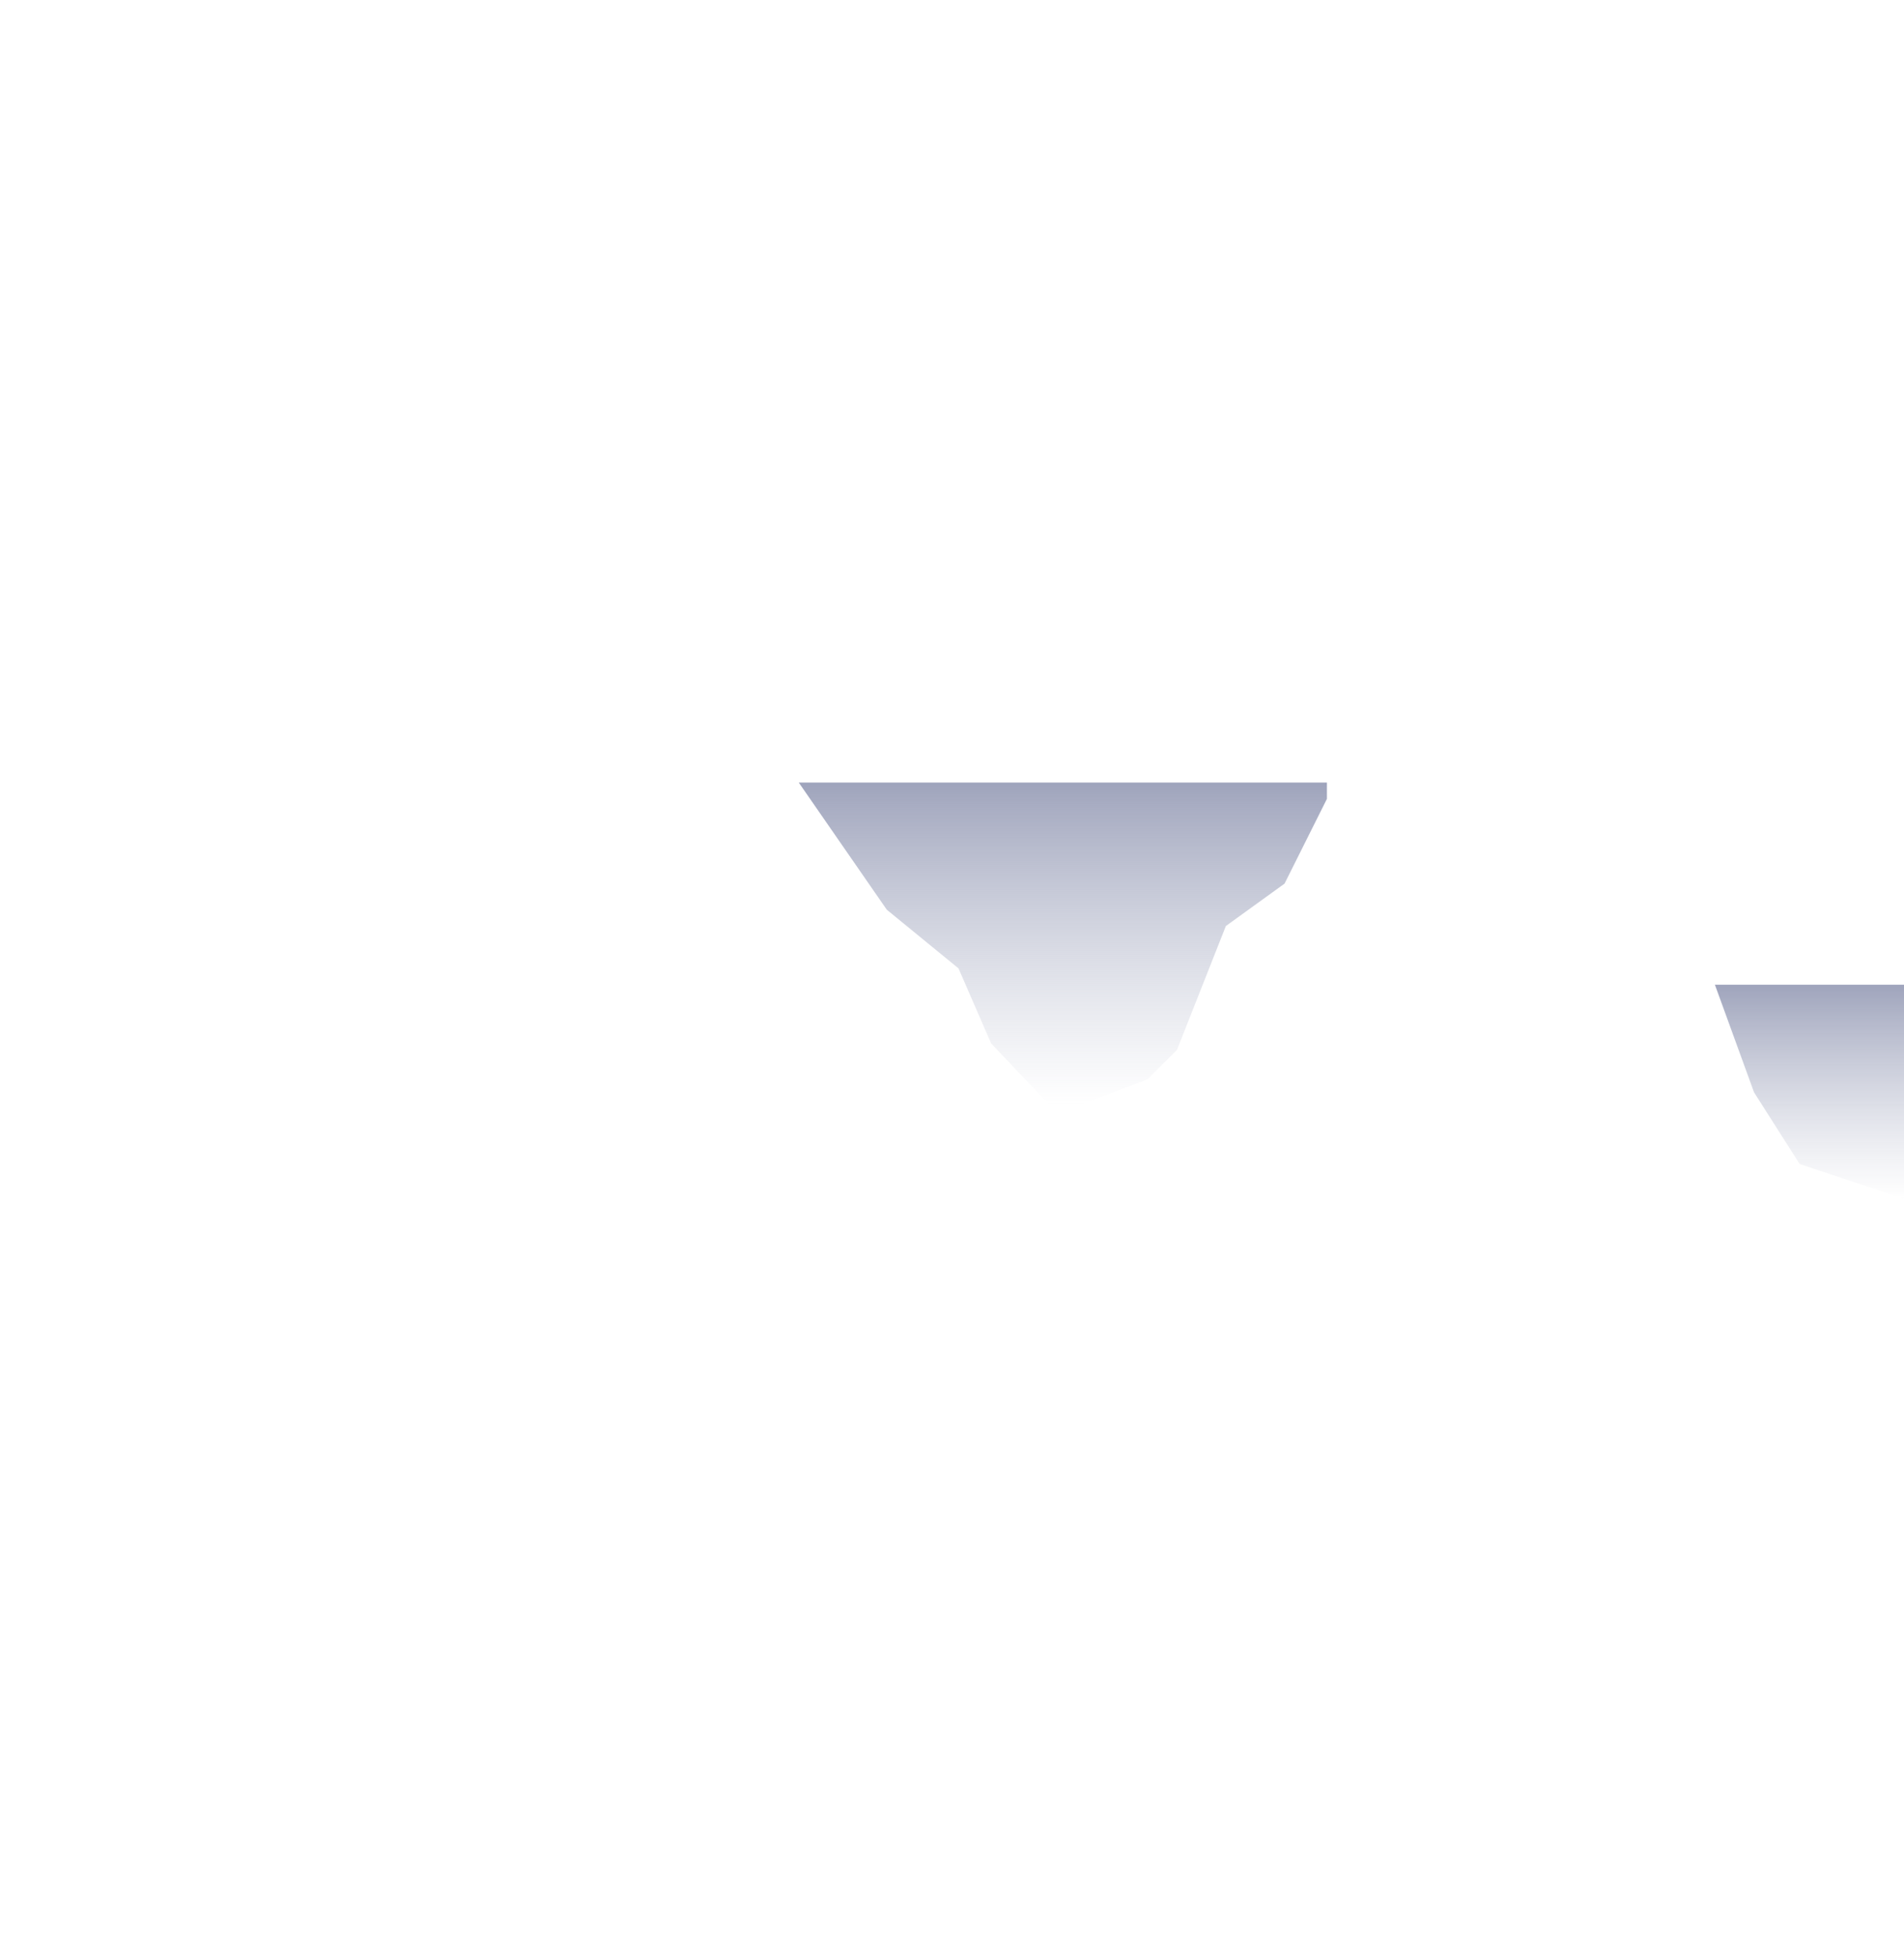 <svg width="292" height="300" viewBox="0 0 292 300" fill="none" xmlns="http://www.w3.org/2000/svg">
<g clip-path="url(#clip0_3789_110566)">
<path d="M203.5 120V122.5L197 135.5L188 142L180.5 161L176 165.5L165.5 169.5H161L152 160L147 148.5L136 139.5L122.5 120H203.5Z" fill="url(#paint0_linear_3789_110566)"/>
<path d="M263 151H292.5V184L276 178.5L269 167.5L263 151Z" fill="url(#paint1_linear_3789_110566)"/>
</g>
<defs>
<linearGradient id="paint0_linear_3789_110566" x1="167.633" y1="120" x2="167.633" y2="169.5" gradientUnits="userSpaceOnUse">
<stop stop-color="#9FA4BC"/>
<stop offset="1" stop-color="#BEC2D2" stop-opacity="0"/>
</linearGradient>
<linearGradient id="paint1_linear_3789_110566" x1="279.437" y1="151" x2="279.437" y2="184" gradientUnits="userSpaceOnUse">
<stop stop-color="#9FA4BC"/>
<stop offset="1" stop-color="#BEC2D2" stop-opacity="0"/>
</linearGradient>
<clipPath id="clip0_3789_110566">
<rect width="292" height="300" fill="white"/>
</clipPath>
</defs>
</svg>
